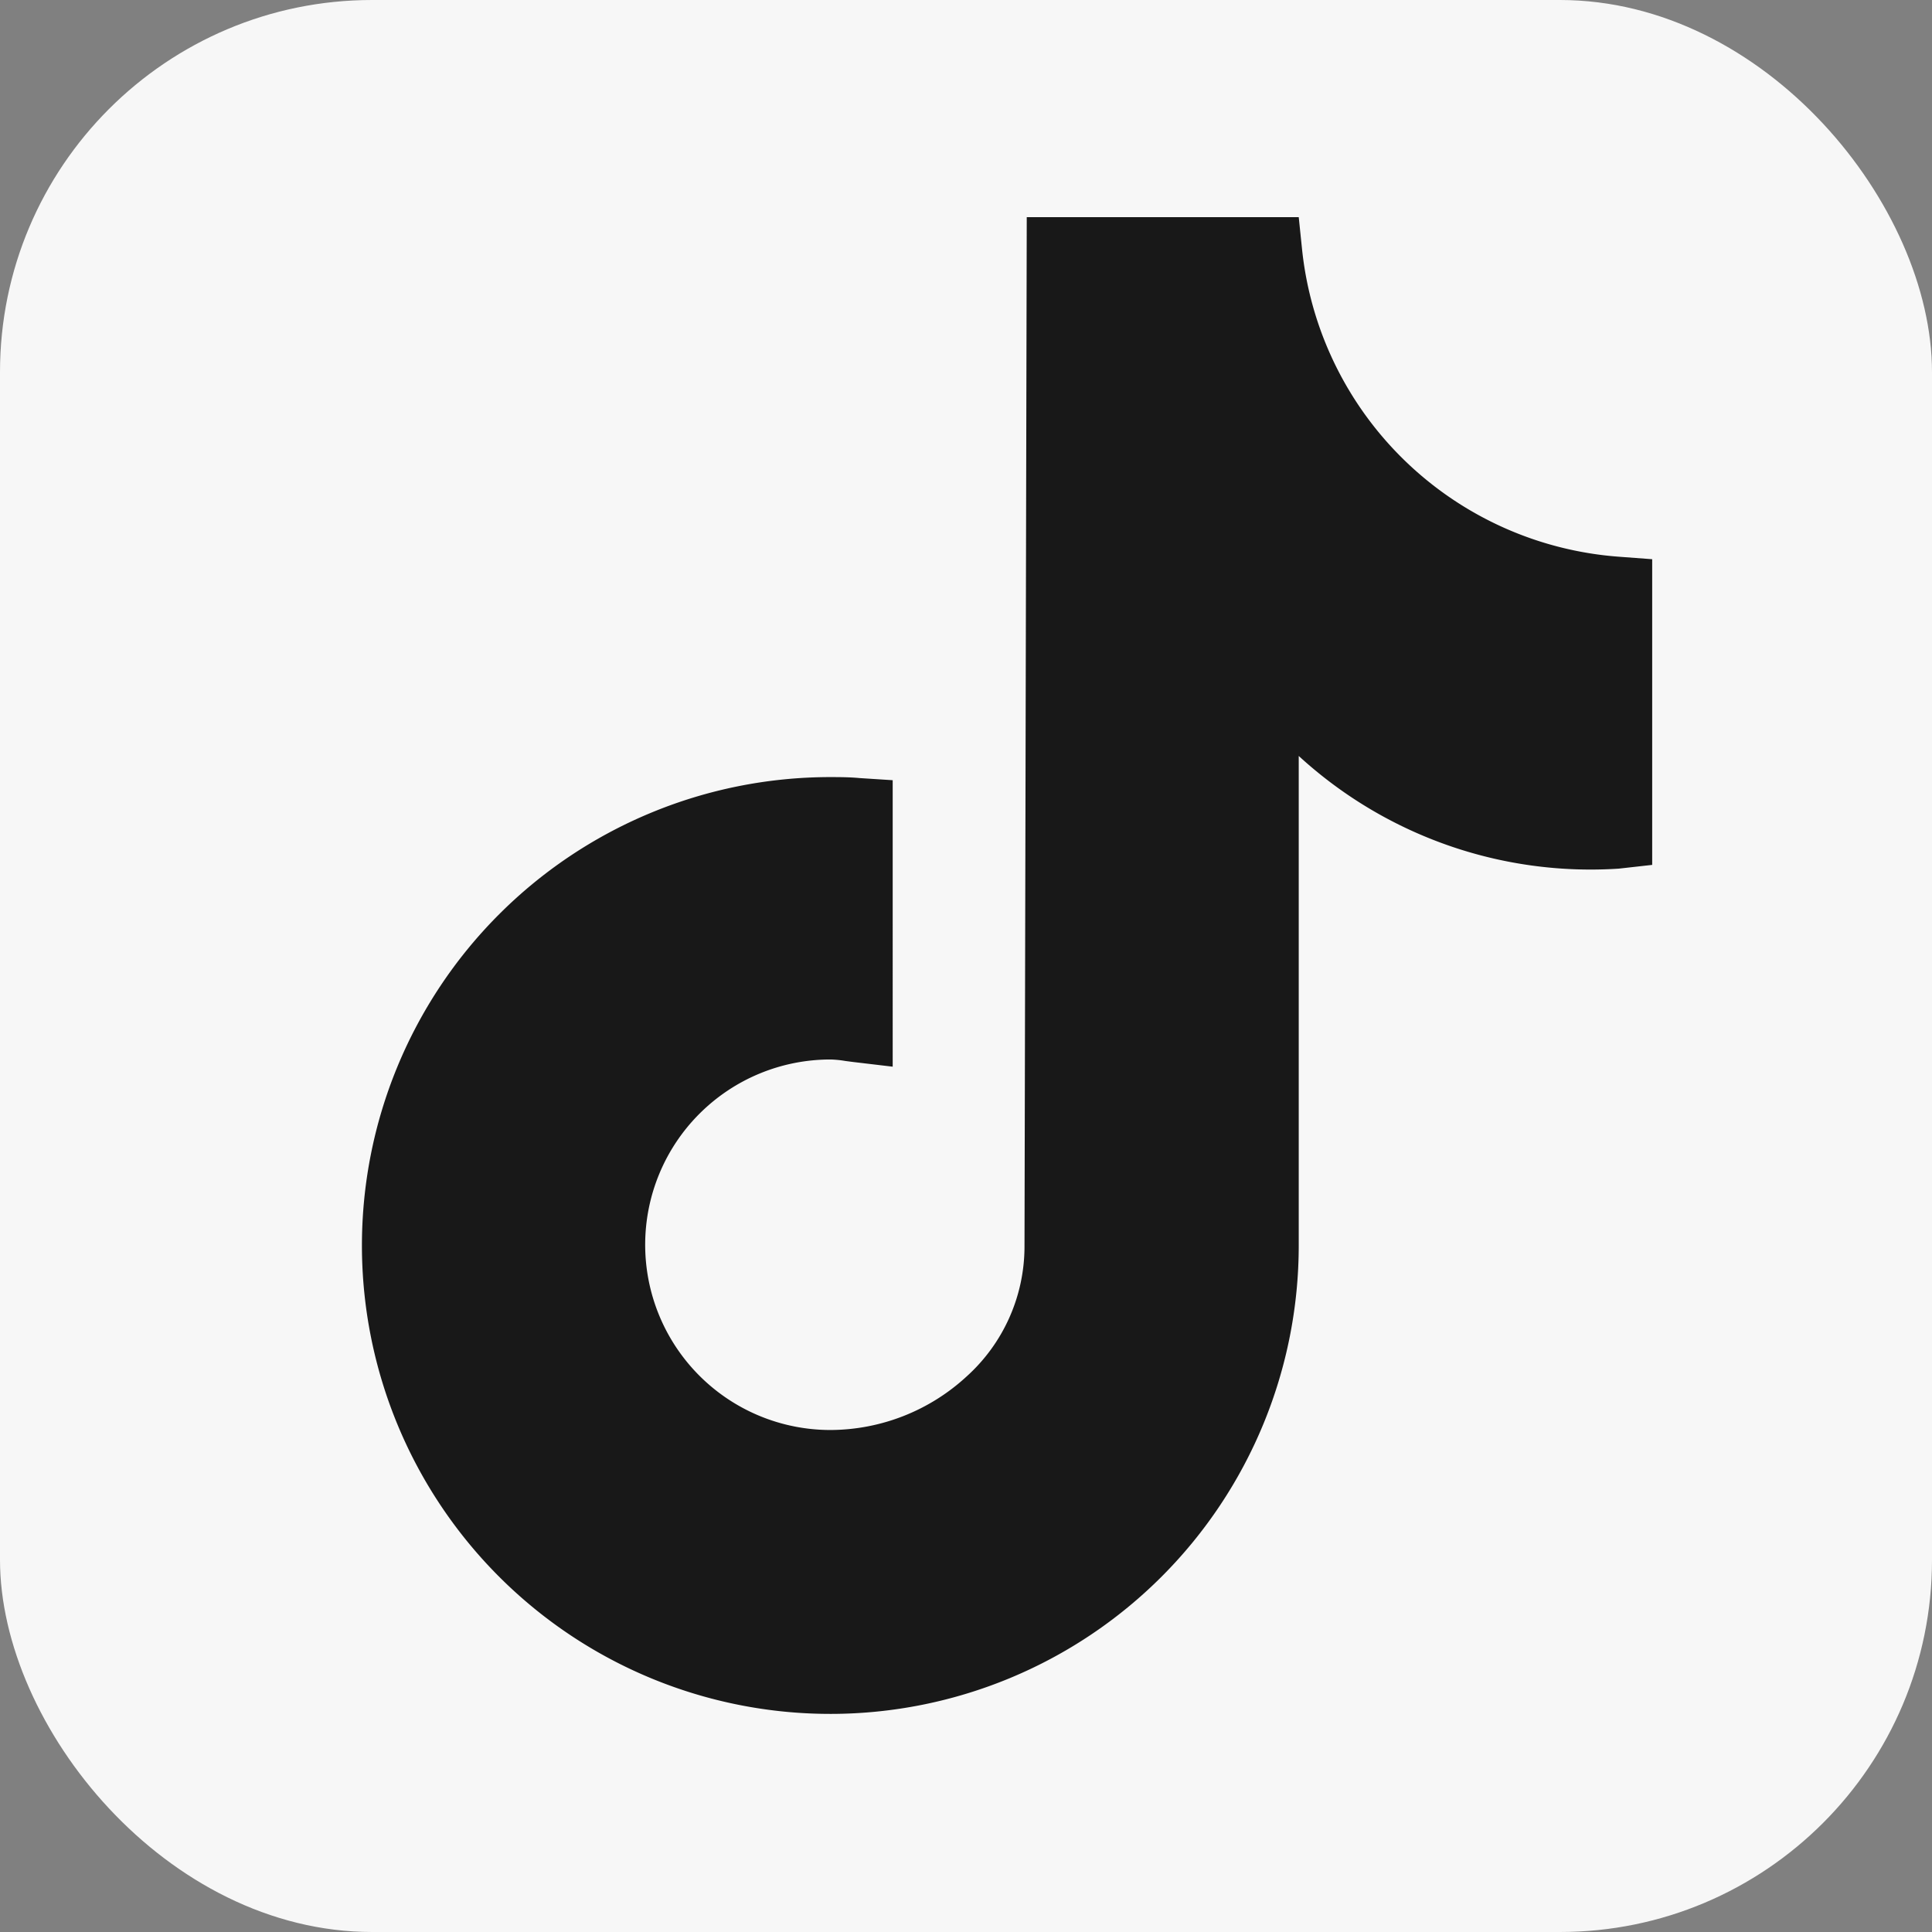 <?xml version="1.0" encoding="UTF-8"?> <svg xmlns="http://www.w3.org/2000/svg" id="Layer_1" data-name="Layer 1" viewBox="0 0 180 180"><rect x="0" y="0" width="180" height="180" fill="#808080" stroke="none"/><defs><style>.cls-1{fill:#f7f7f7;}.cls-2{fill:#181818;fill-rule:evenodd;}</style></defs><rect class="cls-1" width="180" height="180" rx="34.67"></rect><path id="LOGO" class="cls-2" d="M150.85,51.87l3.08.23V80.58l-3.12.35A40.22,40.22,0,0,1,121,70.43V116a43.64,43.64,0,1,1-43.76-43.6c.93,0,1.89,0,2.83.09l3.1.2V99.38l-3.71-.44-.69-.09a9.86,9.86,0,0,0-1.4-.14,17.26,17.26,0,1,0,0,34.52,18.81,18.81,0,0,0,12.7-5,16.31,16.31,0,0,0,5.38-12l.21-96H121l.31,3A32.06,32.06,0,0,0,150.85,51.87Z"></path></svg> 